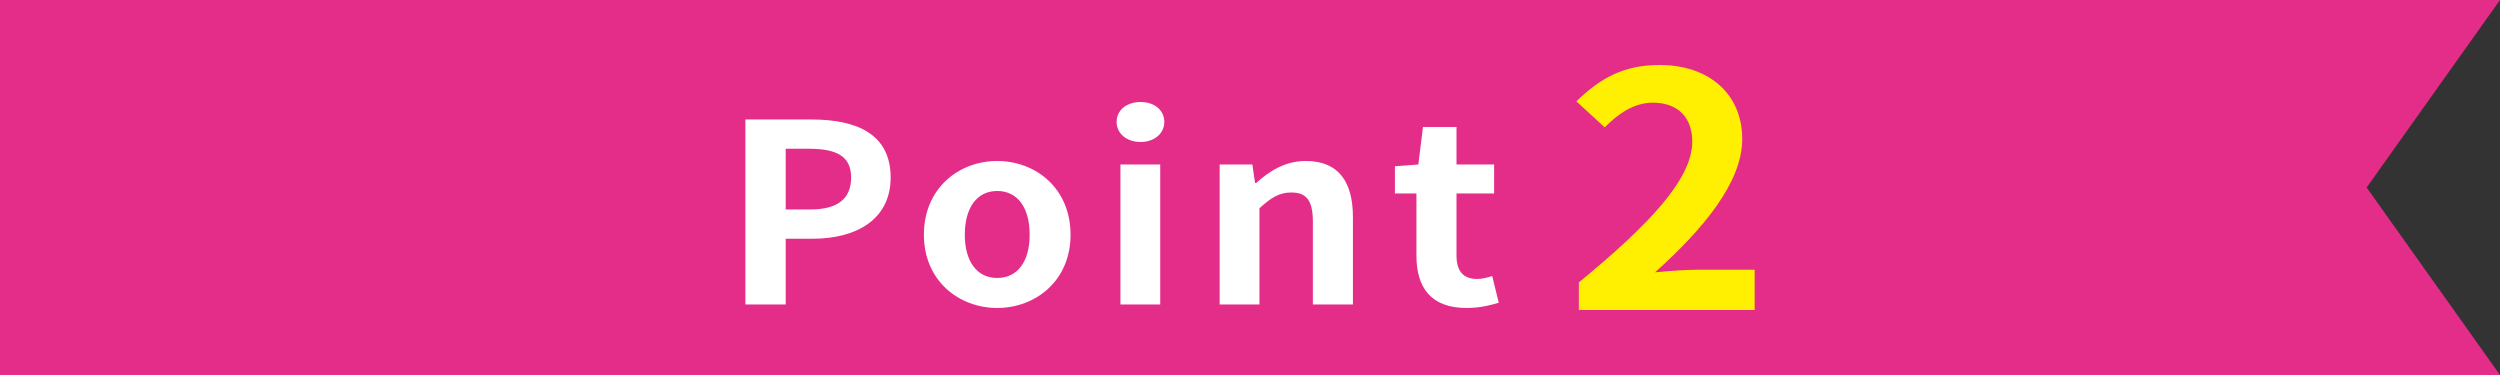 <?xml version="1.0" encoding="UTF-8"?><svg id="_レイヤー_2" xmlns="http://www.w3.org/2000/svg" width="400" height="60" viewBox="0 0 400 60"><rect x="0" y="0" width="400" height="60" fill="#333333" stroke="none"/><defs><style>.cls-1{fill:#e42d89;}.cls-2{fill:#fff;}.cls-3{fill:#ffef00;}</style></defs><g id="design"><polygon class="cls-1" points="400 60 0 60 0 0 400 0 378.662 30 400 60"/><path class="cls-2" d="M119.259,19.119h10.597c7.152,0,12.647,2.28,12.647,9.278,0,6.759-5.539,9.799-12.472,9.799h-4.317v10.518h-6.455v-29.595ZM129.595,33.517c4.448,0,6.585-1.72,6.585-5.119,0-3.439-2.355-4.599-6.803-4.599h-3.663v9.718h3.881Z"/><path class="cls-2" d="M147.825,37.556c0-7.479,5.625-11.798,11.731-11.798s11.731,4.319,11.731,11.798c0,7.399-5.625,11.718-11.731,11.718s-11.731-4.319-11.731-11.718ZM164.746,37.556c0-4.239-1.875-6.999-5.189-6.999s-5.189,2.759-5.189,6.999c0,4.2,1.875,6.919,5.189,6.919s5.189-2.719,5.189-6.919Z"/><path class="cls-2" d="M178.658,19.52c0-1.92,1.614-3.2,3.838-3.2,2.18,0,3.794,1.28,3.794,3.2,0,1.839-1.614,3.199-3.794,3.199-2.224,0-3.838-1.36-3.838-3.199ZM179.269,26.318h6.367v22.396h-6.367v-22.396Z"/><path class="cls-2" d="M195.143,26.318h5.233l.436,2.959h.175c2.137-1.919,4.622-3.519,7.937-3.519,5.276,0,7.544,3.359,7.544,8.999v13.958h-6.41v-13.238c0-3.439-1.047-4.679-3.445-4.679-2.006,0-3.271.88-5.103,2.52v15.397h-6.366v-22.396Z"/><path class="cls-2" d="M226.629,40.876v-9.919h-3.444v-4.359l3.75-.28.741-5.999h5.364v5.999h6.018v4.639h-6.018v9.919c0,2.56,1.134,3.759,3.314,3.759.785,0,1.744-.24,2.398-.479l1.047,4.279c-1.309.399-3.01.84-5.146.84-5.8,0-8.024-3.359-8.024-8.398Z"/><path class="cls-3" d="M252.617,45.185c11.396-9.36,18.145-16.589,18.145-22.517,0-3.9-2.325-6.24-6.294-6.24-3.062,0-5.613,1.82-7.712,3.952l-4.536-4.16c3.856-3.744,7.599-5.824,13.325-5.824,7.938,0,13.212,4.68,13.212,11.856,0,6.968-6.294,14.456-13.949,21.32,2.099-.208,4.877-.416,6.805-.416h9.129v6.448h-28.124v-4.42Z"/></g></svg>